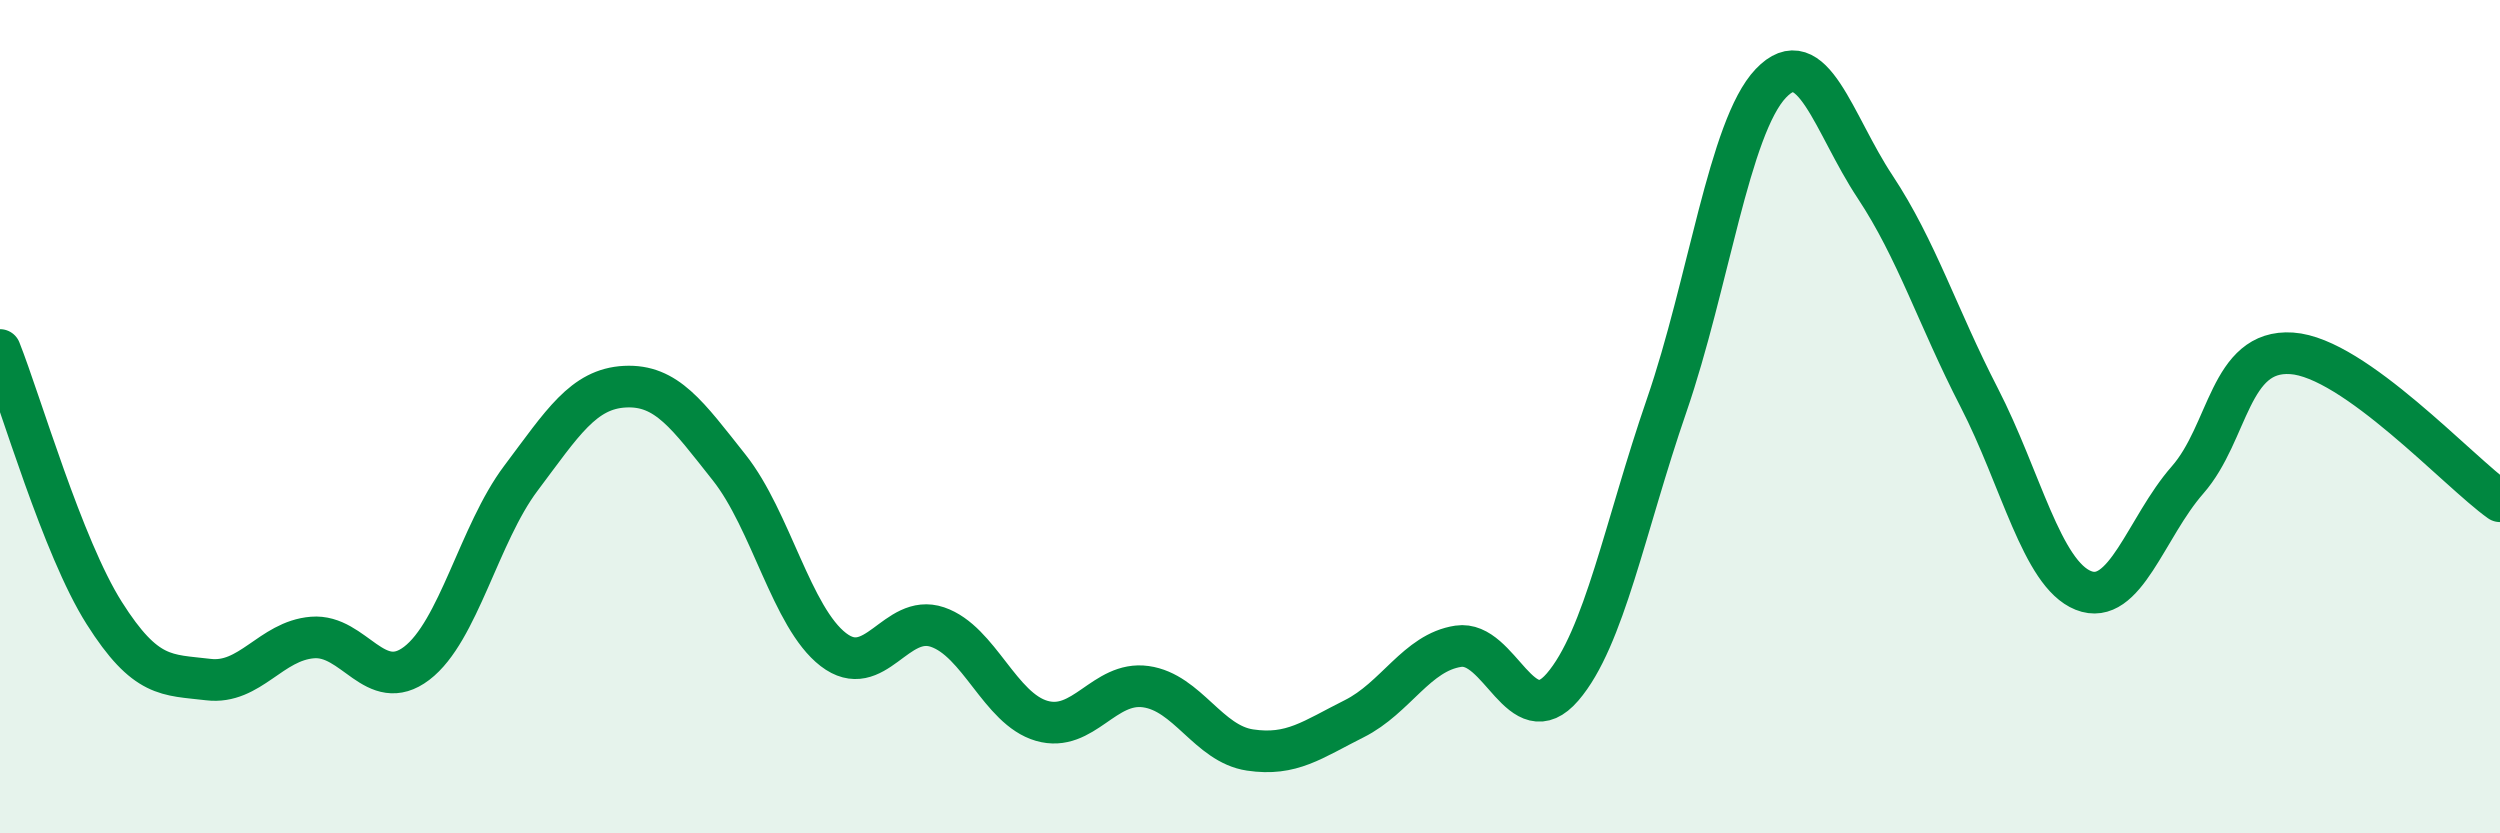 
    <svg width="60" height="20" viewBox="0 0 60 20" xmlns="http://www.w3.org/2000/svg">
      <path
        d="M 0,8.4 C 0.5,9.66 1.5,13.13 2.5,14.71 C 3.5,16.29 4,16.19 5,16.31 C 6,16.43 6.5,15.38 7.5,15.3 C 8.5,15.22 9,16.68 10,15.92 C 11,15.16 11.5,12.81 12.5,11.48 C 13.5,10.15 14,9.33 15,9.28 C 16,9.23 16.5,9.96 17.5,11.22 C 18.5,12.48 19,14.82 20,15.59 C 21,16.36 21.5,14.71 22.5,15.05 C 23.5,15.39 24,17.01 25,17.3 C 26,17.59 26.5,16.34 27.5,16.48 C 28.5,16.62 29,17.85 30,18 C 31,18.15 31.5,17.75 32.5,17.25 C 33.5,16.75 34,15.66 35,15.51 C 36,15.36 36.5,17.65 37.5,16.49 C 38.5,15.33 39,12.63 40,9.73 C 41,6.83 41.5,3.05 42.5,2 C 43.5,0.95 44,2.97 45,4.48 C 46,5.99 46.5,7.6 47.5,9.54 C 48.5,11.48 49,13.77 50,14.17 C 51,14.57 51.5,12.66 52.5,11.52 C 53.5,10.38 53.5,8.38 55,8.48 C 56.5,8.58 59,11.32 60,12.03L60 20L0 20Z"
        fill="#008740"
        opacity="0.1"
        stroke-linecap="round"
        stroke-linejoin="round"
      />
      <path
        d="M 0,8.4 C 0.5,9.66 1.5,13.13 2.5,14.71 C 3.5,16.29 4,16.19 5,16.31 C 6,16.43 6.5,15.38 7.5,15.3 C 8.5,15.22 9,16.68 10,15.92 C 11,15.16 11.5,12.81 12.5,11.48 C 13.5,10.15 14,9.33 15,9.28 C 16,9.23 16.5,9.96 17.5,11.22 C 18.5,12.48 19,14.82 20,15.59 C 21,16.36 21.5,14.71 22.5,15.05 C 23.5,15.39 24,17.01 25,17.3 C 26,17.59 26.5,16.34 27.5,16.48 C 28.5,16.62 29,17.85 30,18 C 31,18.15 31.5,17.75 32.5,17.25 C 33.5,16.75 34,15.66 35,15.51 C 36,15.36 36.5,17.65 37.5,16.49 C 38.5,15.33 39,12.63 40,9.73 C 41,6.83 41.5,3.05 42.5,2 C 43.5,0.95 44,2.97 45,4.48 C 46,5.99 46.5,7.6 47.5,9.54 C 48.5,11.48 49,13.77 50,14.17 C 51,14.57 51.5,12.66 52.5,11.52 C 53.5,10.38 53.5,8.38 55,8.48 C 56.5,8.58 59,11.32 60,12.03"
        stroke="#008740"
        stroke-width="1"
        fill="none"
        stroke-linecap="round"
        stroke-linejoin="round"
      />
    </svg>
  